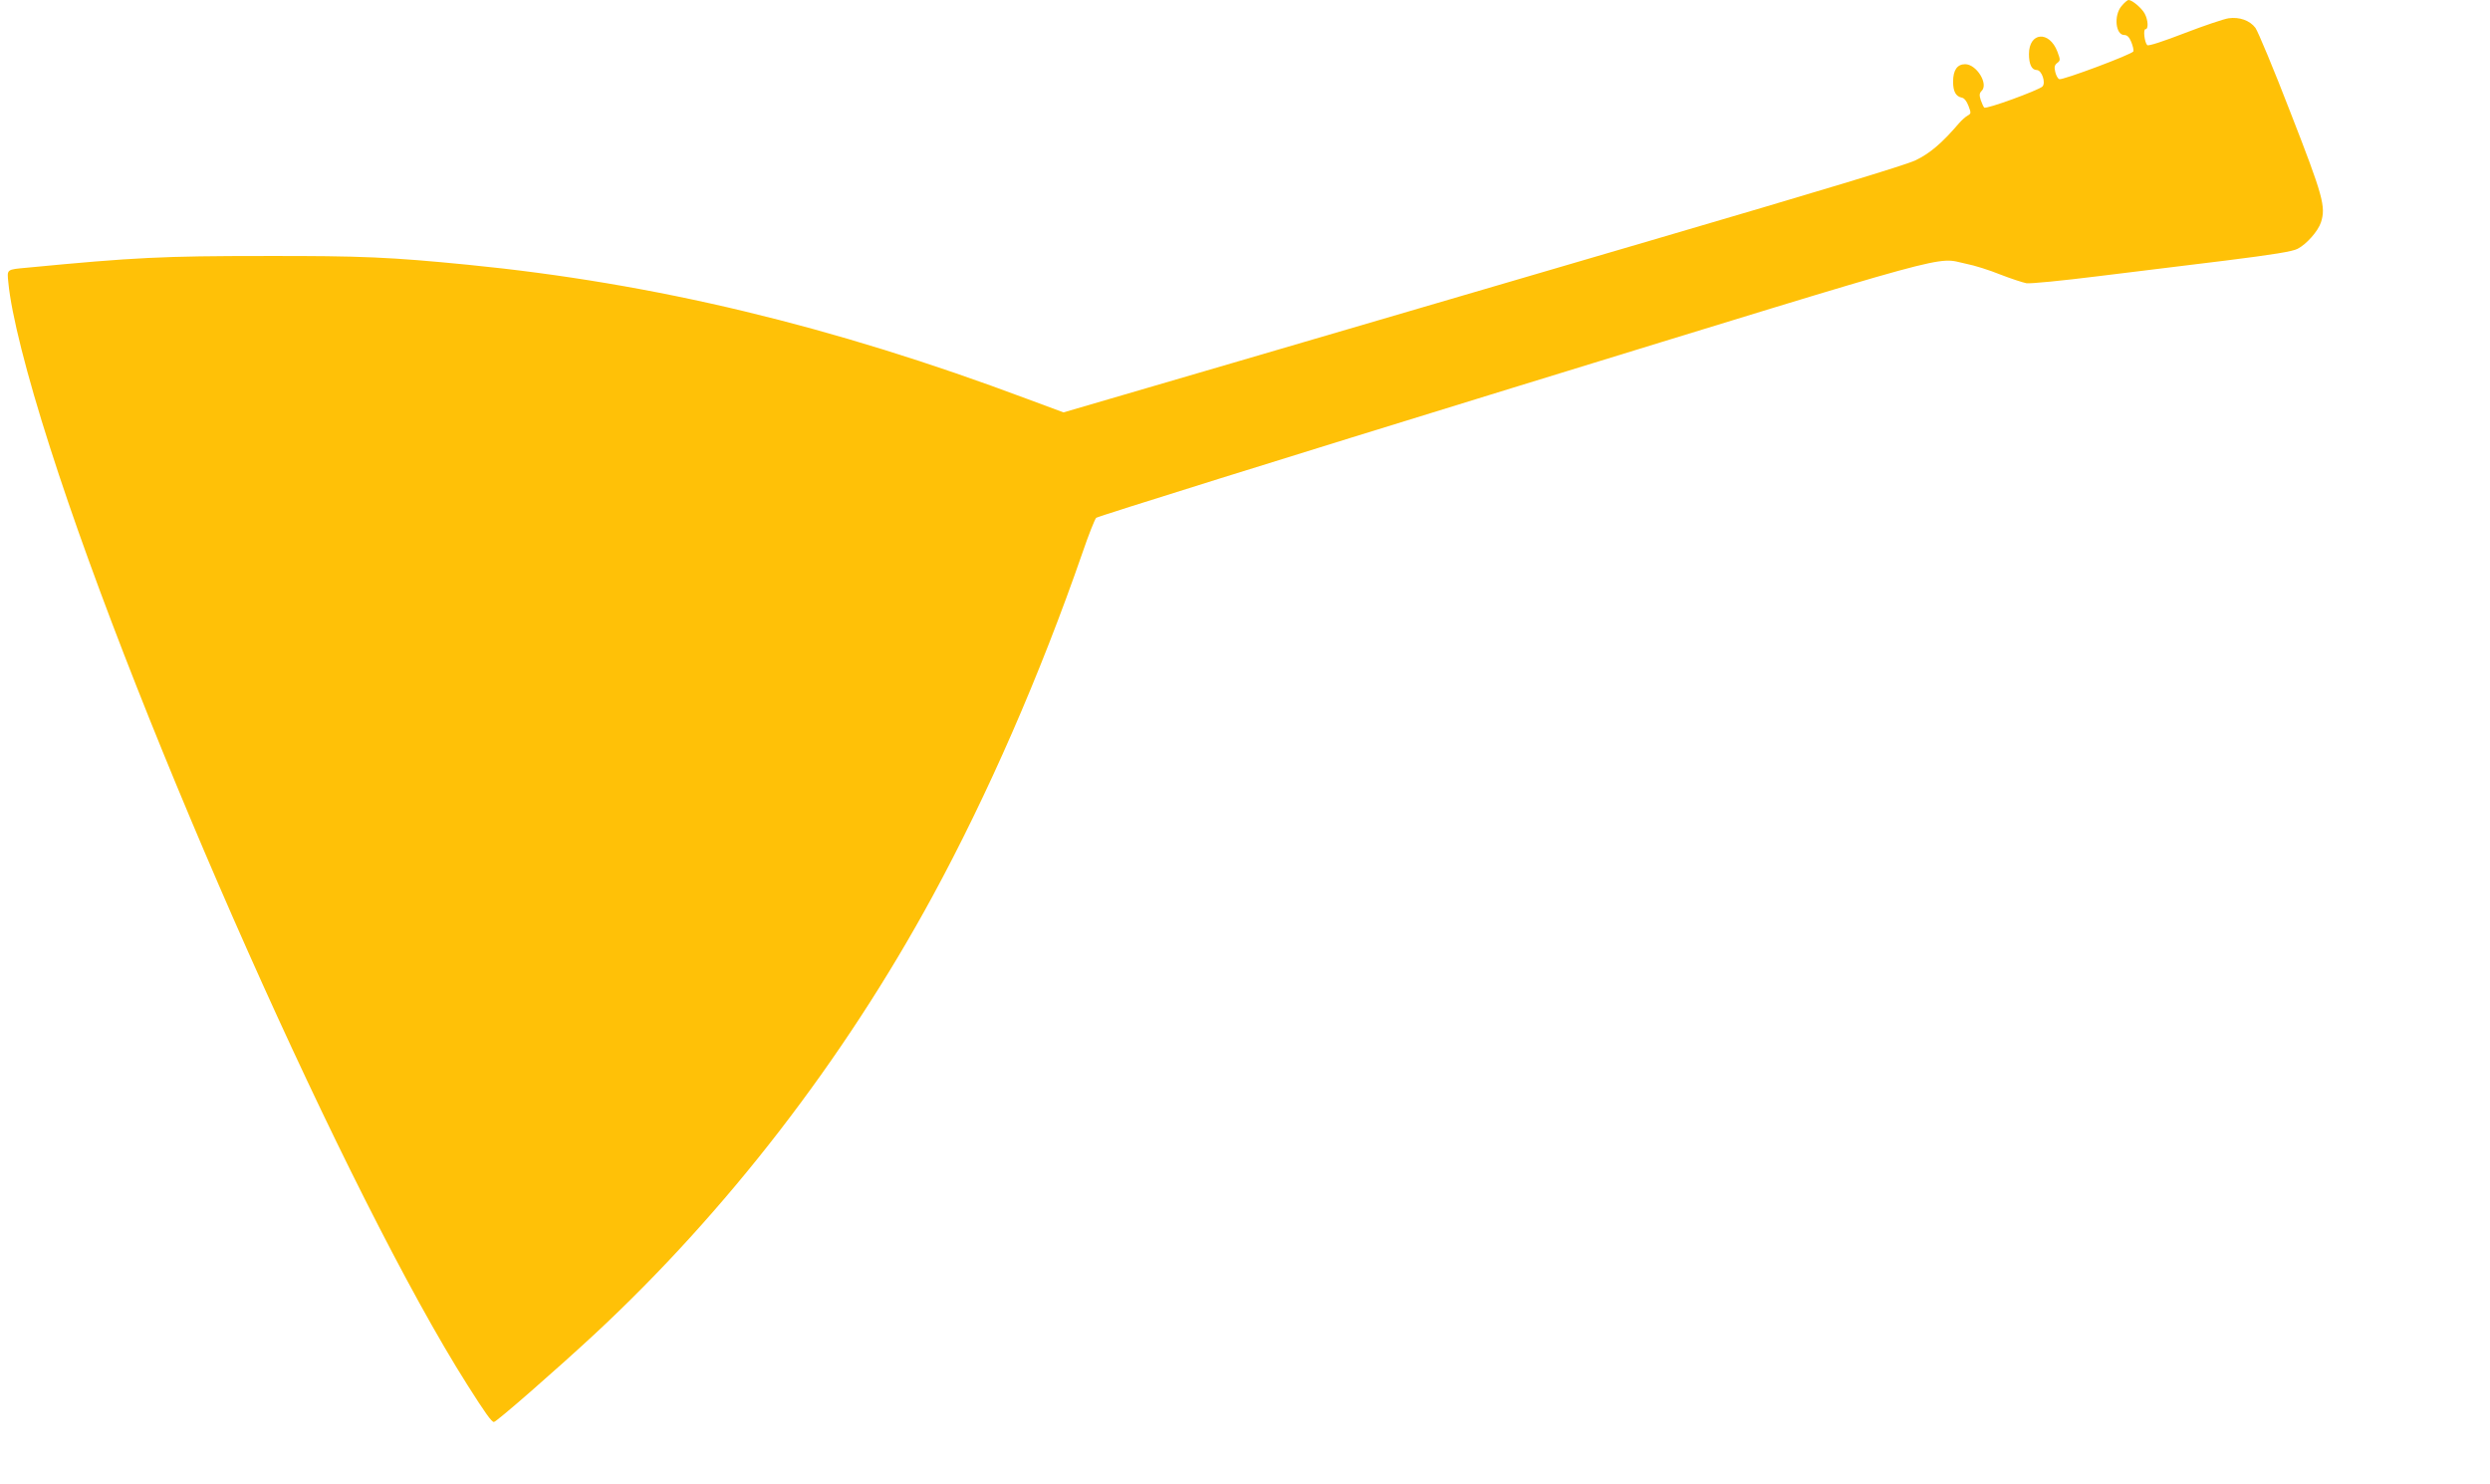 <?xml version="1.0" standalone="no"?>
<!DOCTYPE svg PUBLIC "-//W3C//DTD SVG 20010904//EN"
 "http://www.w3.org/TR/2001/REC-SVG-20010904/DTD/svg10.dtd">
<svg version="1.0" xmlns="http://www.w3.org/2000/svg"
 width="1280pt" height="763pt" viewBox="0 0 1280 763"
 preserveAspectRatio="xMidYMid meet">
<g transform="translate(0,763) scale(0.1,-0.1)"
fill="#ffc107" stroke="none">
<path d="M10906 7599 c-41 -48 -31 -149 14 -149 15 0 26 -11 36 -36 8 -20 13
-41 11 -48 -6 -15 -364 -149 -381 -143 -8 3 -17 20 -21 38 -6 25 -3 35 10 45
17 13 17 16 1 59 -42 109 -146 100 -146 -13 0 -52 14 -82 40 -82 26 0 48 -66
29 -85 -22 -20 -290 -118 -299 -108 -4 4 -12 22 -18 39 -8 25 -7 35 5 47 36
36 -27 137 -85 137 -41 0 -62 -31 -62 -90 0 -50 14 -76 45 -82 12 -2 25 -18
34 -42 14 -37 14 -40 -4 -50 -11 -6 -31 -24 -45 -40 -87 -102 -150 -155 -223
-190 -52 -25 -493 -158 -1360 -412 -705 -207 -1673 -490 -2151 -630 l-869
-254 -186 69 c-1003 376 -1914 595 -2876 690 -398 39 -542 46 -1045 45 -521 0
-668 -7 -1220 -60 -108 -10 -104 -7 -97 -77 15 -160 93 -470 214 -847 461
-1443 1538 -3862 2146 -4820 90 -142 124 -190 136 -190 13 0 324 272 517 451
679 631 1279 1408 1737 2250 284 523 553 1137 772 1769 31 91 63 171 70 178 7
7 970 308 2140 668 2340 719 2168 672 2332 638 42 -8 121 -33 175 -55 54 -21
115 -41 135 -45 21 -3 184 13 368 36 182 22 478 59 660 81 239 30 340 46 366
60 45 23 105 90 120 136 26 80 11 135 -156 563 -86 223 -168 419 -181 437 -29
38 -82 57 -138 49 -22 -3 -124 -37 -225 -76 -109 -42 -187 -68 -193 -62 -14
14 -22 82 -9 82 16 0 14 46 -4 80 -15 28 -64 70 -83 70 -6 0 -22 -14 -36 -31z"/>
</g>
</svg>
